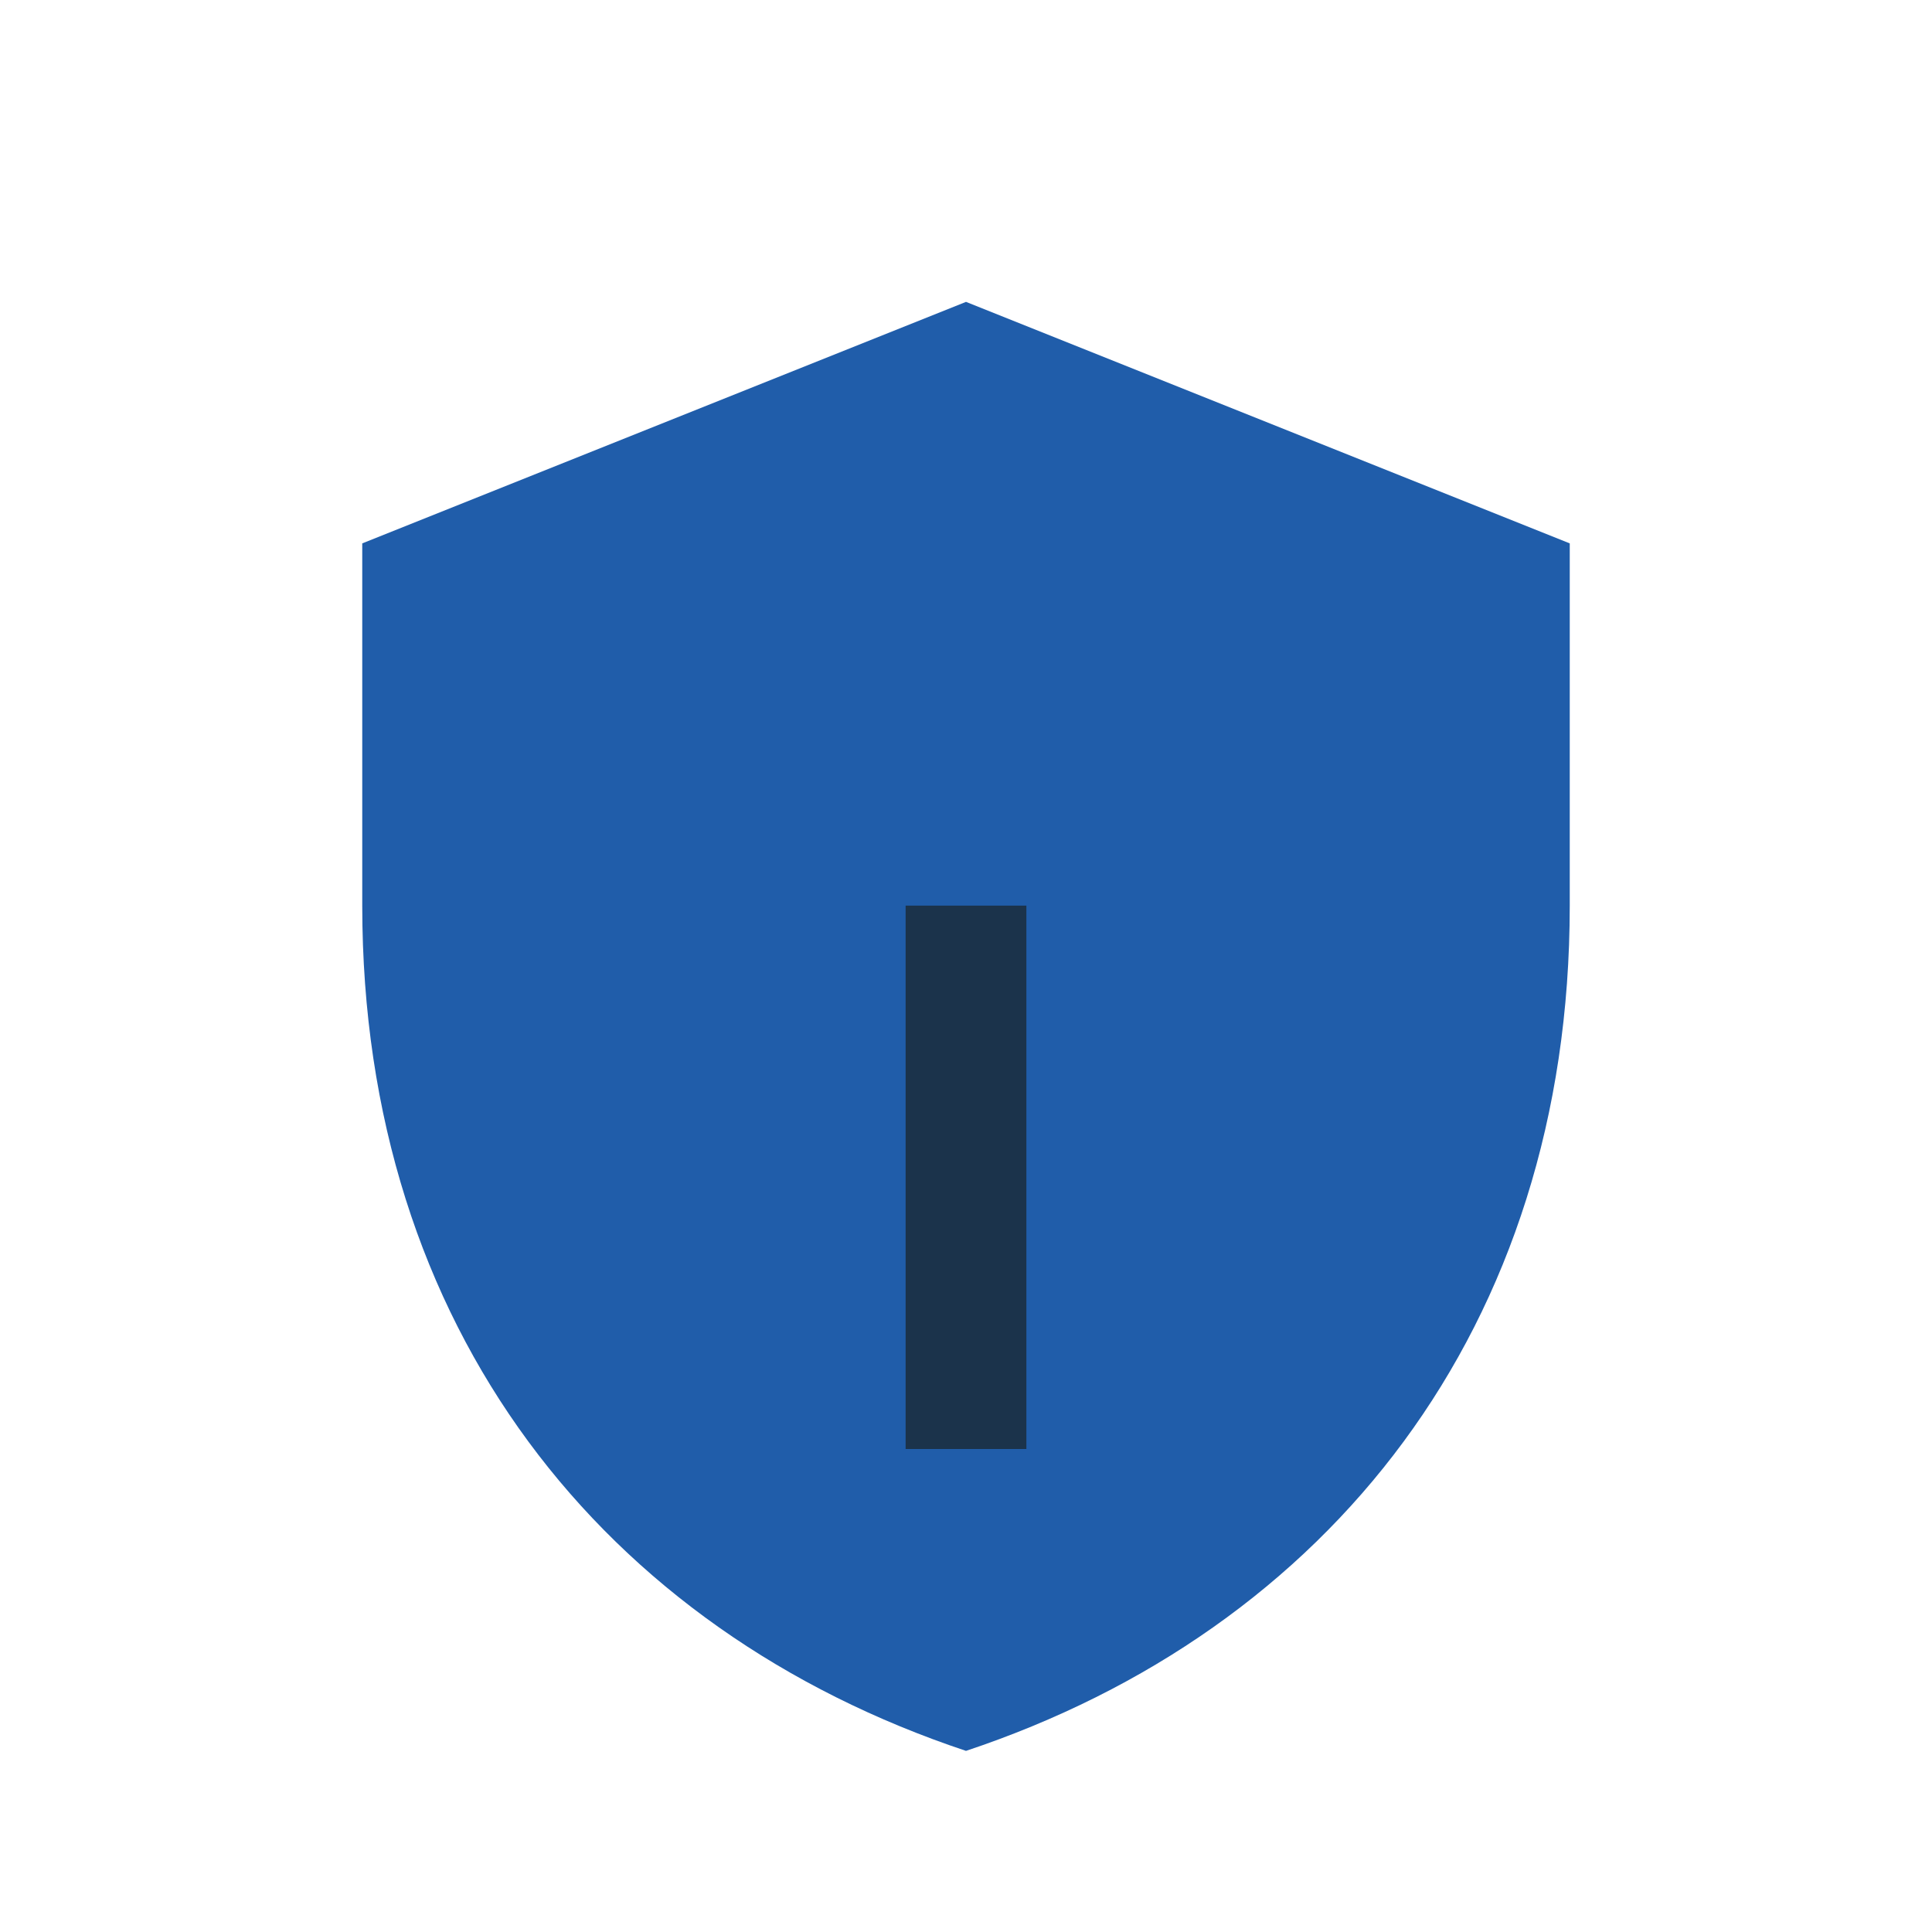 <?xml version="1.0" encoding="UTF-8"?>
<svg xmlns="http://www.w3.org/2000/svg" width="32" height="32" viewBox="0 0 32 32"><path d="M16 5l10 4v6c0 7-4 12-10 14C10 27 6 22 6 15V9z" fill="#205DAA"/><path d="M16 24v-9" stroke="#1B334B" stroke-width="2"/></svg>